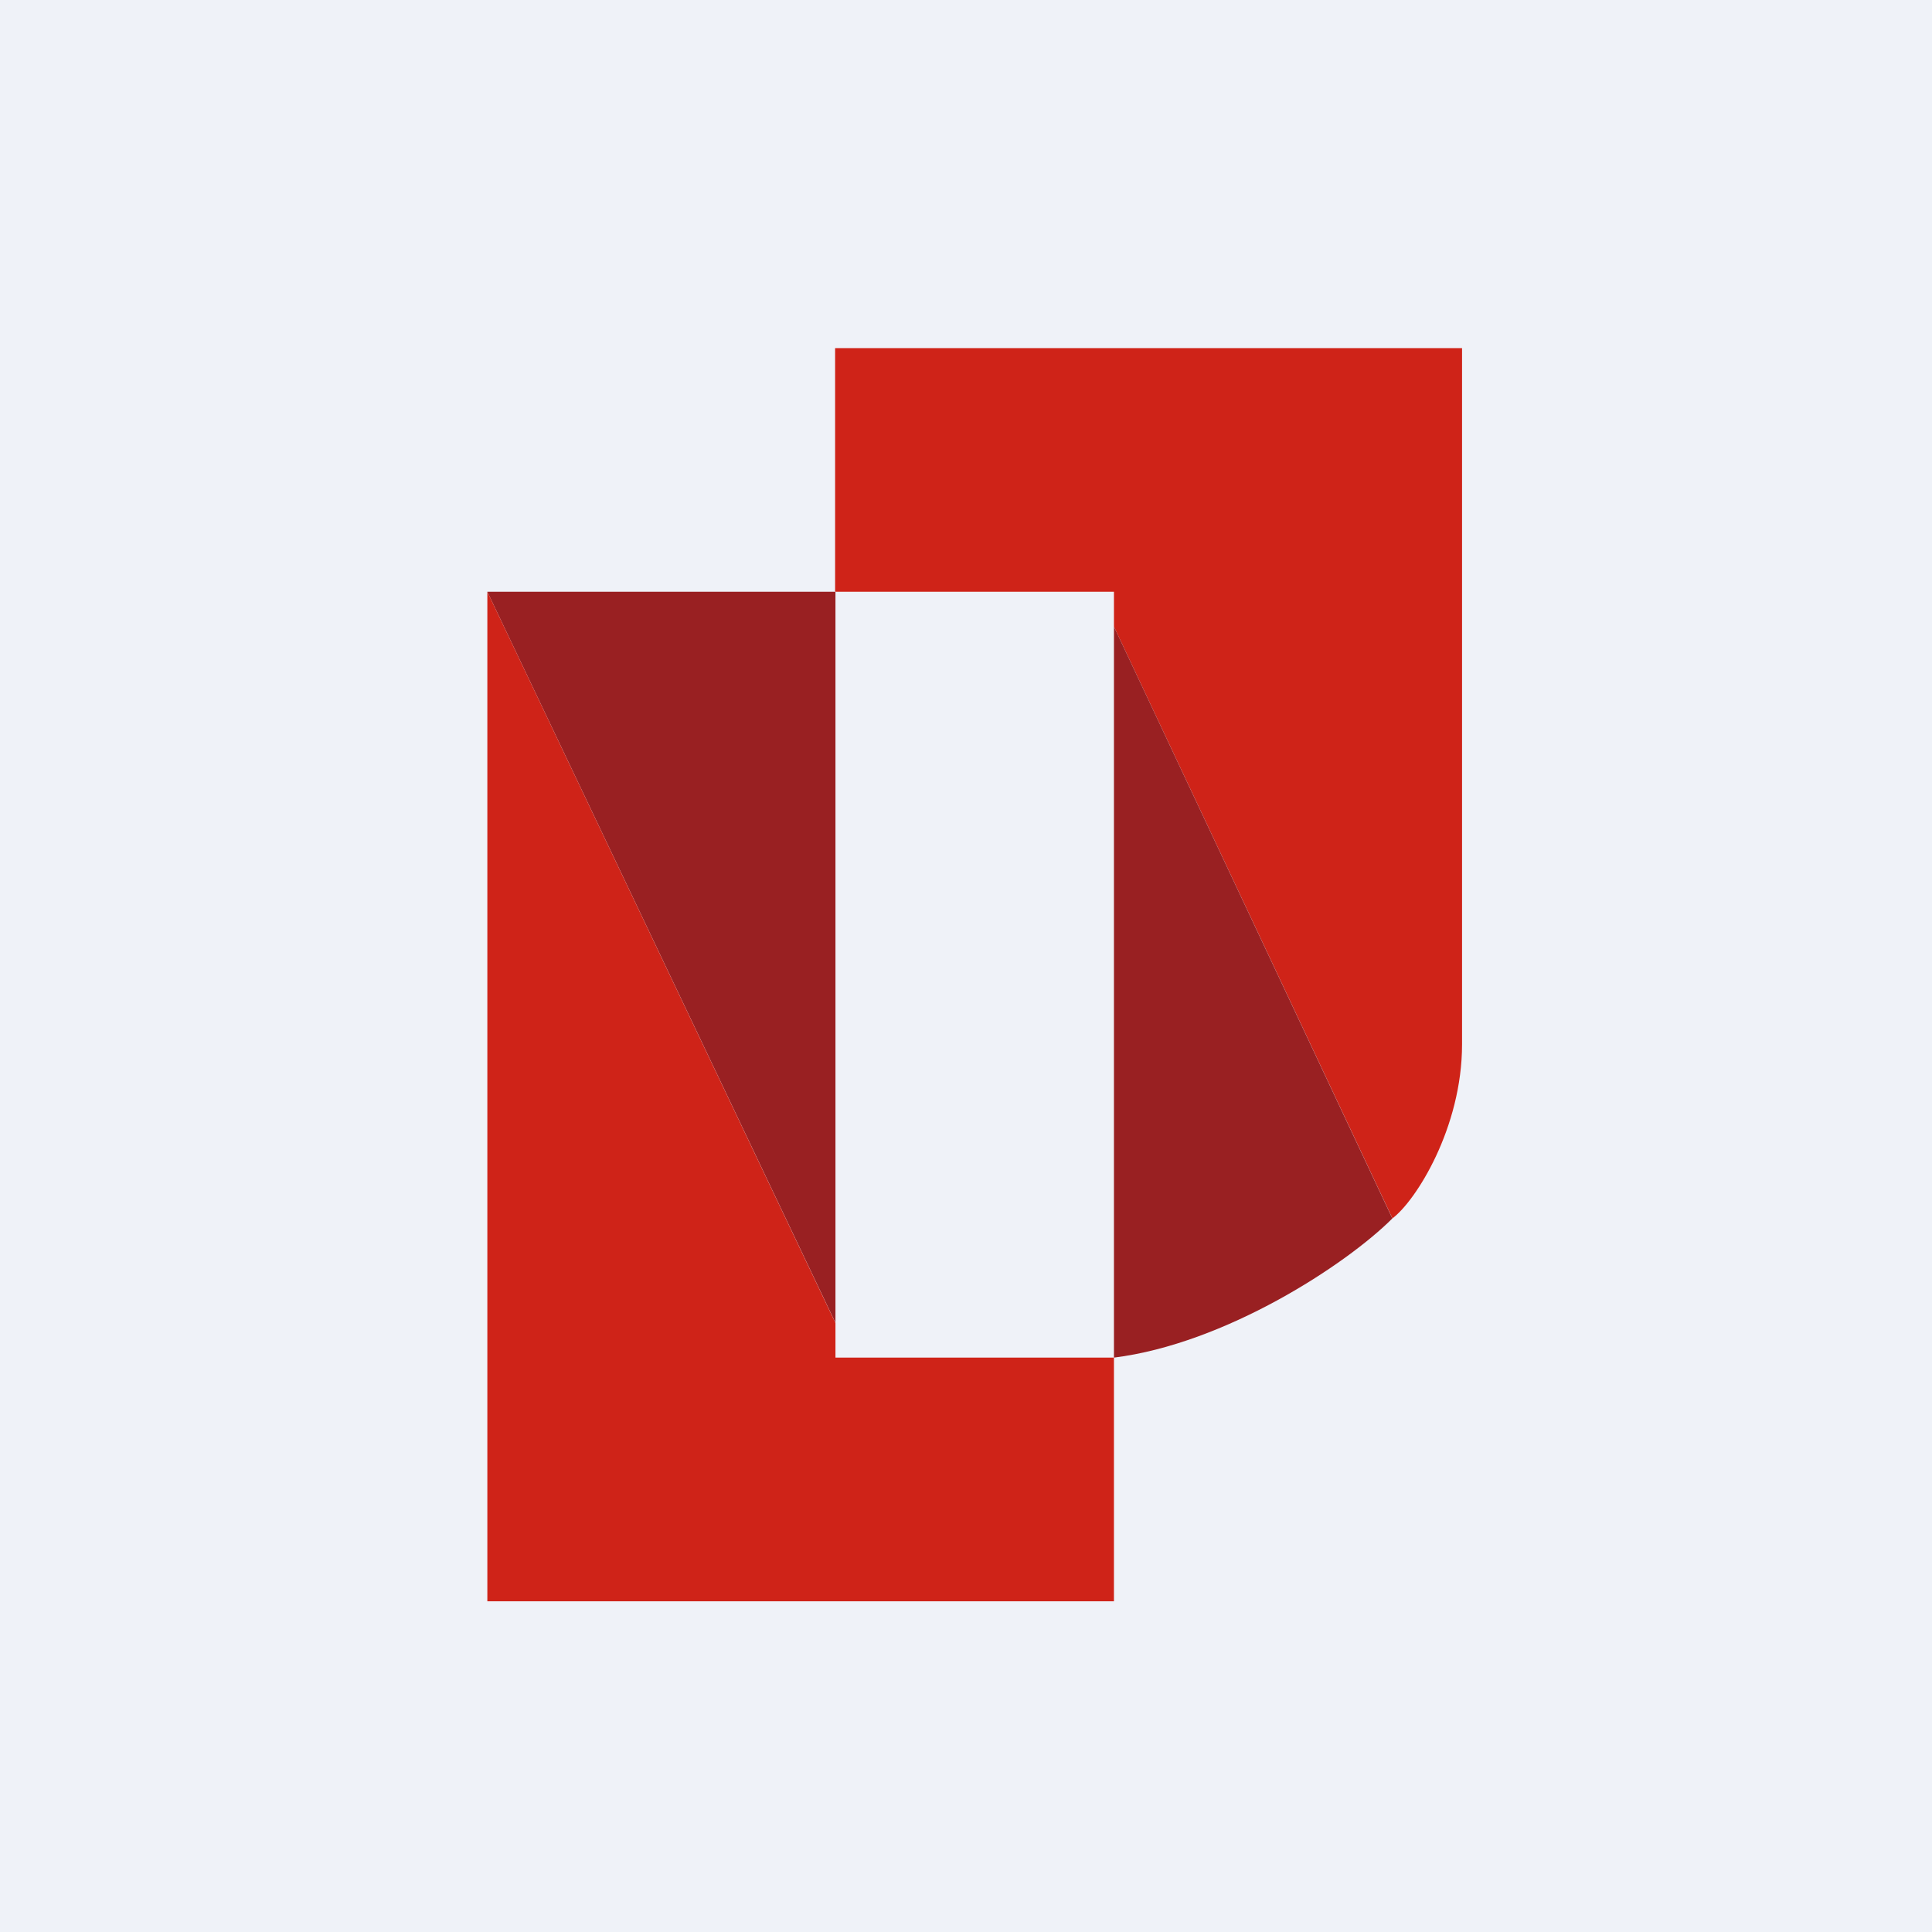 <?xml version="1.0" encoding="UTF-8"?>
<!-- generated by Finnhub -->
<svg viewBox="0 0 55.5 55.5" xmlns="http://www.w3.org/2000/svg">
<path d="M 0,0 H 55.5 V 55.5 H 0 Z" fill="rgb(239, 242, 248)"/>
<path d="M 23.99,16.985 V 10 H 42 V 30 C 42,32.4 40.67,34.5 40,35 L 32,18 V 17 H 24 Z" fill="rgb(207, 35, 24)"/>
<path d="M 39.99,34.985 L 32,18 V 39 C 35.2,38.6 38.67,36.33 40,35 Z M 14,17 H 24 V 38 L 14,17 Z" fill="rgb(153, 32, 34)"/>
<path d="M 23.99,37.985 L 14,17 V 46 H 32 V 39 H 24 V 38 Z" fill="rgb(207, 35, 24)"/>
</svg>
